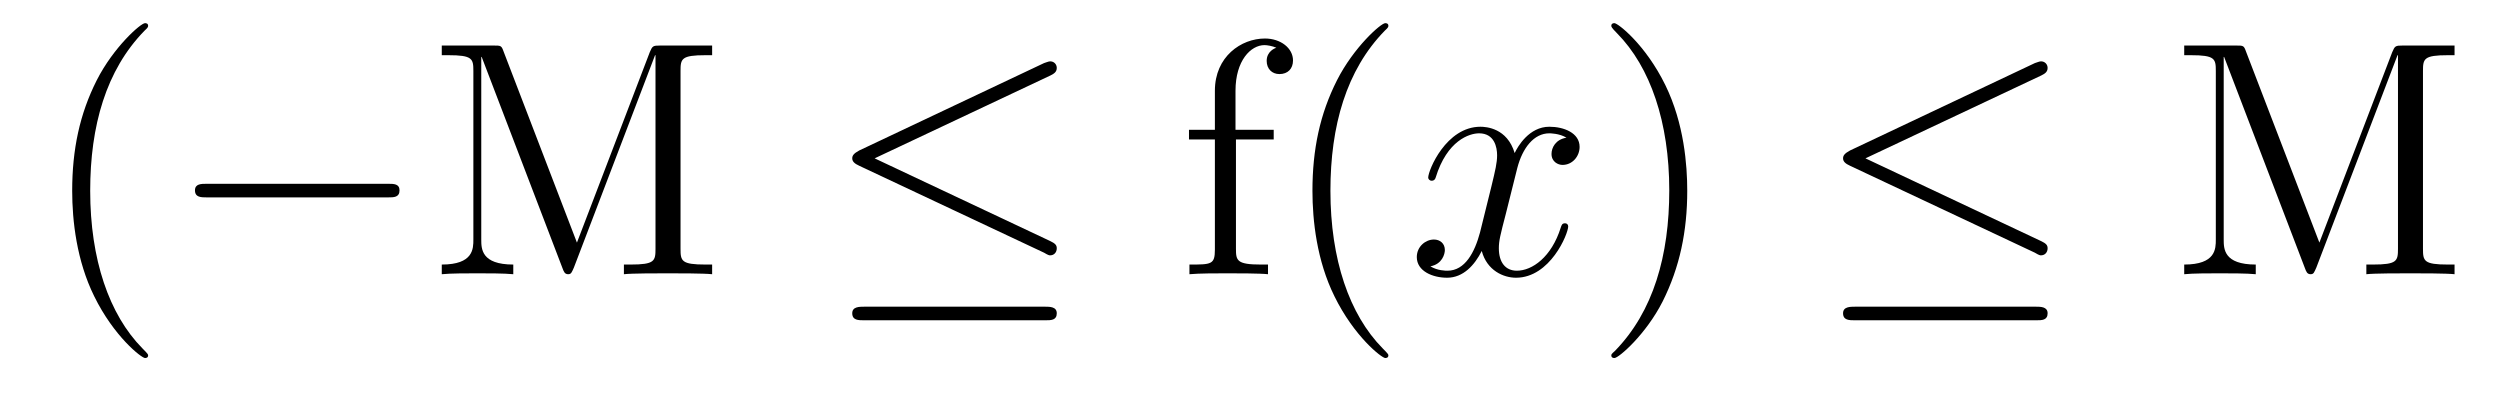 <?xml version='1.0'?>
<!-- This file was generated by dvisvgm 1.9.2 -->
<svg height='14pt' version='1.1' viewBox='0 -14 89 14' width='89pt' xmlns='http://www.w3.org/2000/svg' xmlns:xlink='http://www.w3.org/1999/xlink'>
<g id='page1'>
<g transform='matrix(1 0 0 1 -127 650)'>
<path d='M132.273 -651.348C132.273 -651.379 132.273 -651.395 132.07 -651.598C130.883 -652.801 130.211 -654.77 130.211 -657.207C130.211 -659.52 130.773 -661.504 132.148 -662.91C132.273 -663.02 132.273 -663.051 132.273 -663.082C132.273 -663.16 132.211 -663.176 132.164 -663.176C132.008 -663.176 131.039 -662.316 130.445 -661.145C129.836 -659.941 129.57 -658.676 129.57 -657.207C129.57 -656.145 129.727 -654.723 130.352 -653.457C131.055 -652.02 132.039 -651.254 132.164 -651.254C132.211 -651.254 132.273 -651.27 132.273 -651.348ZM132.957 -654.238' fill-rule='evenodd'/>
<path d='M140.816 -656.973C141.02 -656.973 141.223 -656.973 141.223 -657.223C141.223 -657.457 141.02 -657.457 140.816 -657.457H134.363C134.16 -657.457 133.941 -657.457 133.941 -657.223C133.941 -656.973 134.16 -656.973 134.363 -656.973H140.816ZM142.195 -654.238' fill-rule='evenodd'/>
<path d='M144.93 -662.16C144.852 -662.379 144.836 -662.379 144.57 -662.379H142.727V-662.035H142.961C143.82 -662.035 143.852 -661.91 143.852 -661.473V-655.473C143.852 -655.145 143.852 -654.582 142.727 -654.582V-654.238C143.023 -654.27 143.664 -654.27 143.992 -654.27C144.336 -654.27 144.961 -654.27 145.273 -654.238V-654.582C144.133 -654.582 144.133 -655.145 144.133 -655.473V-661.973H144.148L147.023 -654.457C147.07 -654.332 147.102 -654.238 147.227 -654.238C147.336 -654.238 147.352 -654.301 147.43 -654.473L150.32 -662.035H150.336V-655.145C150.336 -654.707 150.305 -654.582 149.445 -654.582H149.211V-654.238C149.477 -654.27 150.43 -654.27 150.773 -654.27C151.117 -654.27 152.07 -654.27 152.352 -654.238V-654.582H152.117C151.258 -654.582 151.227 -654.707 151.227 -655.145V-661.473C151.227 -661.91 151.258 -662.035 152.117 -662.035H152.352V-662.379H150.508C150.242 -662.379 150.227 -662.363 150.133 -662.145L147.539 -655.363L144.93 -662.16ZM152.875 -654.238' fill-rule='evenodd'/>
<path d='M164.402 -661.316C164.527 -661.379 164.621 -661.441 164.621 -661.582C164.621 -661.707 164.527 -661.816 164.387 -661.816C164.324 -661.816 164.23 -661.77 164.168 -661.754L157.59 -658.644C157.387 -658.535 157.34 -658.457 157.34 -658.363C157.34 -658.254 157.418 -658.176 157.59 -658.098L164.168 -655.004C164.324 -654.91 164.355 -654.91 164.387 -654.91C164.527 -654.91 164.621 -655.02 164.621 -655.16C164.621 -655.269 164.574 -655.332 164.371 -655.426L158.137 -658.363L164.402 -661.316ZM164.215 -652.598C164.418 -652.598 164.621 -652.598 164.621 -652.848C164.621 -653.082 164.371 -653.082 164.199 -653.082H157.777C157.59 -653.082 157.34 -653.082 157.34 -652.848C157.34 -652.598 157.559 -652.598 157.762 -652.598H164.215ZM165.594 -654.238' fill-rule='evenodd'/>
<path d='M171 -659.035H172.344V-659.379H170.984V-660.77C170.984 -661.848 171.531 -662.394 172.016 -662.394C172.109 -662.394 172.297 -662.363 172.437 -662.301C172.391 -662.285 172.094 -662.176 172.094 -661.832C172.094 -661.551 172.281 -661.363 172.547 -661.363C172.844 -661.363 173.031 -661.551 173.031 -661.848C173.031 -662.285 172.594 -662.629 172.031 -662.629C171.188 -662.629 170.25 -661.988 170.25 -660.77V-659.379H169.328V-659.035H170.25V-655.113C170.25 -654.582 170.125 -654.582 169.344 -654.582V-654.238C169.688 -654.27 170.328 -654.27 170.688 -654.27C171.016 -654.27 171.859 -654.27 172.141 -654.238V-654.582H171.891C171.031 -654.582 171 -654.723 171 -655.145V-659.035ZM176.426 -651.348C176.426 -651.379 176.426 -651.395 176.223 -651.598C175.035 -652.801 174.363 -654.77 174.363 -657.207C174.363 -659.52 174.926 -661.504 176.301 -662.91C176.426 -663.02 176.426 -663.051 176.426 -663.082C176.426 -663.16 176.363 -663.176 176.316 -663.176C176.16 -663.176 175.191 -662.316 174.598 -661.145C173.988 -659.941 173.723 -658.676 173.723 -657.207C173.723 -656.145 173.879 -654.723 174.504 -653.457C175.207 -652.02 176.191 -651.254 176.316 -651.254C176.363 -651.254 176.426 -651.27 176.426 -651.348ZM177.109 -654.238' fill-rule='evenodd'/>
<path d='M182.766 -659.098C182.375 -659.035 182.234 -658.738 182.234 -658.52C182.234 -658.238 182.469 -658.129 182.625 -658.129C182.984 -658.129 183.234 -658.441 183.234 -658.77C183.234 -659.27 182.672 -659.488 182.156 -659.488C181.437 -659.488 181.031 -658.785 180.922 -658.551C180.656 -659.441 179.906 -659.488 179.703 -659.488C178.484 -659.488 177.844 -657.941 177.844 -657.676C177.844 -657.629 177.891 -657.566 177.969 -657.566C178.062 -657.566 178.094 -657.629 178.109 -657.676C178.516 -659.004 179.313 -659.254 179.656 -659.254C180.203 -659.254 180.297 -658.754 180.297 -658.473C180.297 -658.207 180.234 -657.941 180.094 -657.363L179.688 -655.723C179.5 -655.02 179.156 -654.363 178.531 -654.363C178.469 -654.363 178.172 -654.363 177.922 -654.519C178.344 -654.598 178.437 -654.957 178.437 -655.098C178.437 -655.332 178.266 -655.473 178.047 -655.473C177.75 -655.473 177.438 -655.223 177.438 -654.848C177.438 -654.348 178 -654.113 178.516 -654.113C179.094 -654.113 179.5 -654.566 179.75 -655.066C179.937 -654.363 180.531 -654.113 180.969 -654.113C182.187 -654.113 182.828 -655.676 182.828 -655.941C182.828 -656.004 182.781 -656.051 182.719 -656.051C182.609 -656.051 182.594 -655.988 182.562 -655.895C182.234 -654.848 181.547 -654.363 181 -654.363C180.594 -654.363 180.359 -654.66 180.359 -655.16C180.359 -655.426 180.406 -655.613 180.609 -656.394L181.016 -658.02C181.203 -658.738 181.609 -659.254 182.156 -659.254C182.172 -659.254 182.516 -659.254 182.766 -659.098ZM183.707 -654.238' fill-rule='evenodd'/>
<path d='M187.066 -657.207C187.066 -658.113 186.957 -659.598 186.285 -660.973C185.582 -662.41 184.598 -663.176 184.473 -663.176C184.426 -663.176 184.363 -663.16 184.363 -663.082C184.363 -663.051 184.363 -663.02 184.566 -662.816C185.754 -661.613 186.426 -659.645 186.426 -657.223C186.426 -654.91 185.863 -652.91 184.488 -651.504C184.363 -651.395 184.363 -651.379 184.363 -651.348C184.363 -651.27 184.426 -651.254 184.473 -651.254C184.629 -651.254 185.598 -652.098 186.191 -653.27C186.801 -654.488 187.066 -655.77 187.066 -657.207ZM188.266 -654.238' fill-rule='evenodd'/>
<path d='M199.675 -661.316C199.801 -661.379 199.895 -661.441 199.895 -661.582C199.895 -661.707 199.801 -661.816 199.66 -661.816C199.597 -661.816 199.504 -661.77 199.441 -661.754L192.863 -658.644C192.66 -658.535 192.613 -658.457 192.613 -658.363C192.613 -658.254 192.691 -658.176 192.863 -658.098L199.441 -655.004C199.597 -654.91 199.628 -654.91 199.66 -654.91C199.801 -654.91 199.895 -655.02 199.895 -655.16C199.895 -655.269 199.848 -655.332 199.644 -655.426L193.41 -658.363L199.675 -661.316ZM199.488 -652.598C199.692 -652.598 199.895 -652.598 199.895 -652.848C199.895 -653.082 199.644 -653.082 199.472 -653.082H193.051C192.863 -653.082 192.613 -653.082 192.613 -652.848C192.613 -652.598 192.832 -652.598 193.036 -652.598H199.488ZM200.867 -654.238' fill-rule='evenodd'/>
<path d='M206.96 -662.16C206.882 -662.379 206.867 -662.379 206.602 -662.379H204.758V-662.035H204.992C205.852 -662.035 205.883 -661.91 205.883 -661.473V-655.473C205.883 -655.145 205.883 -654.582 204.758 -654.582V-654.238C205.055 -654.27 205.696 -654.27 206.023 -654.27C206.368 -654.27 206.992 -654.27 207.305 -654.238V-654.582C206.164 -654.582 206.164 -655.145 206.164 -655.473V-661.973H206.179L209.054 -654.457C209.101 -654.332 209.132 -654.238 209.258 -654.238C209.368 -654.238 209.383 -654.301 209.461 -654.473L212.352 -662.035H212.368V-655.145C212.368 -654.707 212.336 -654.582 211.476 -654.582H211.242V-654.238C211.508 -654.27 212.461 -654.27 212.804 -654.27C213.149 -654.27 214.102 -654.27 214.382 -654.238V-654.582H214.148C213.289 -654.582 213.258 -654.707 213.258 -655.145V-661.473C213.258 -661.91 213.289 -662.035 214.148 -662.035H214.382V-662.379H212.539C212.274 -662.379 212.258 -662.363 212.164 -662.145L209.57 -655.363L206.96 -662.16ZM214.907 -654.238' fill-rule='evenodd'/>
</g>
</g>
</svg>
